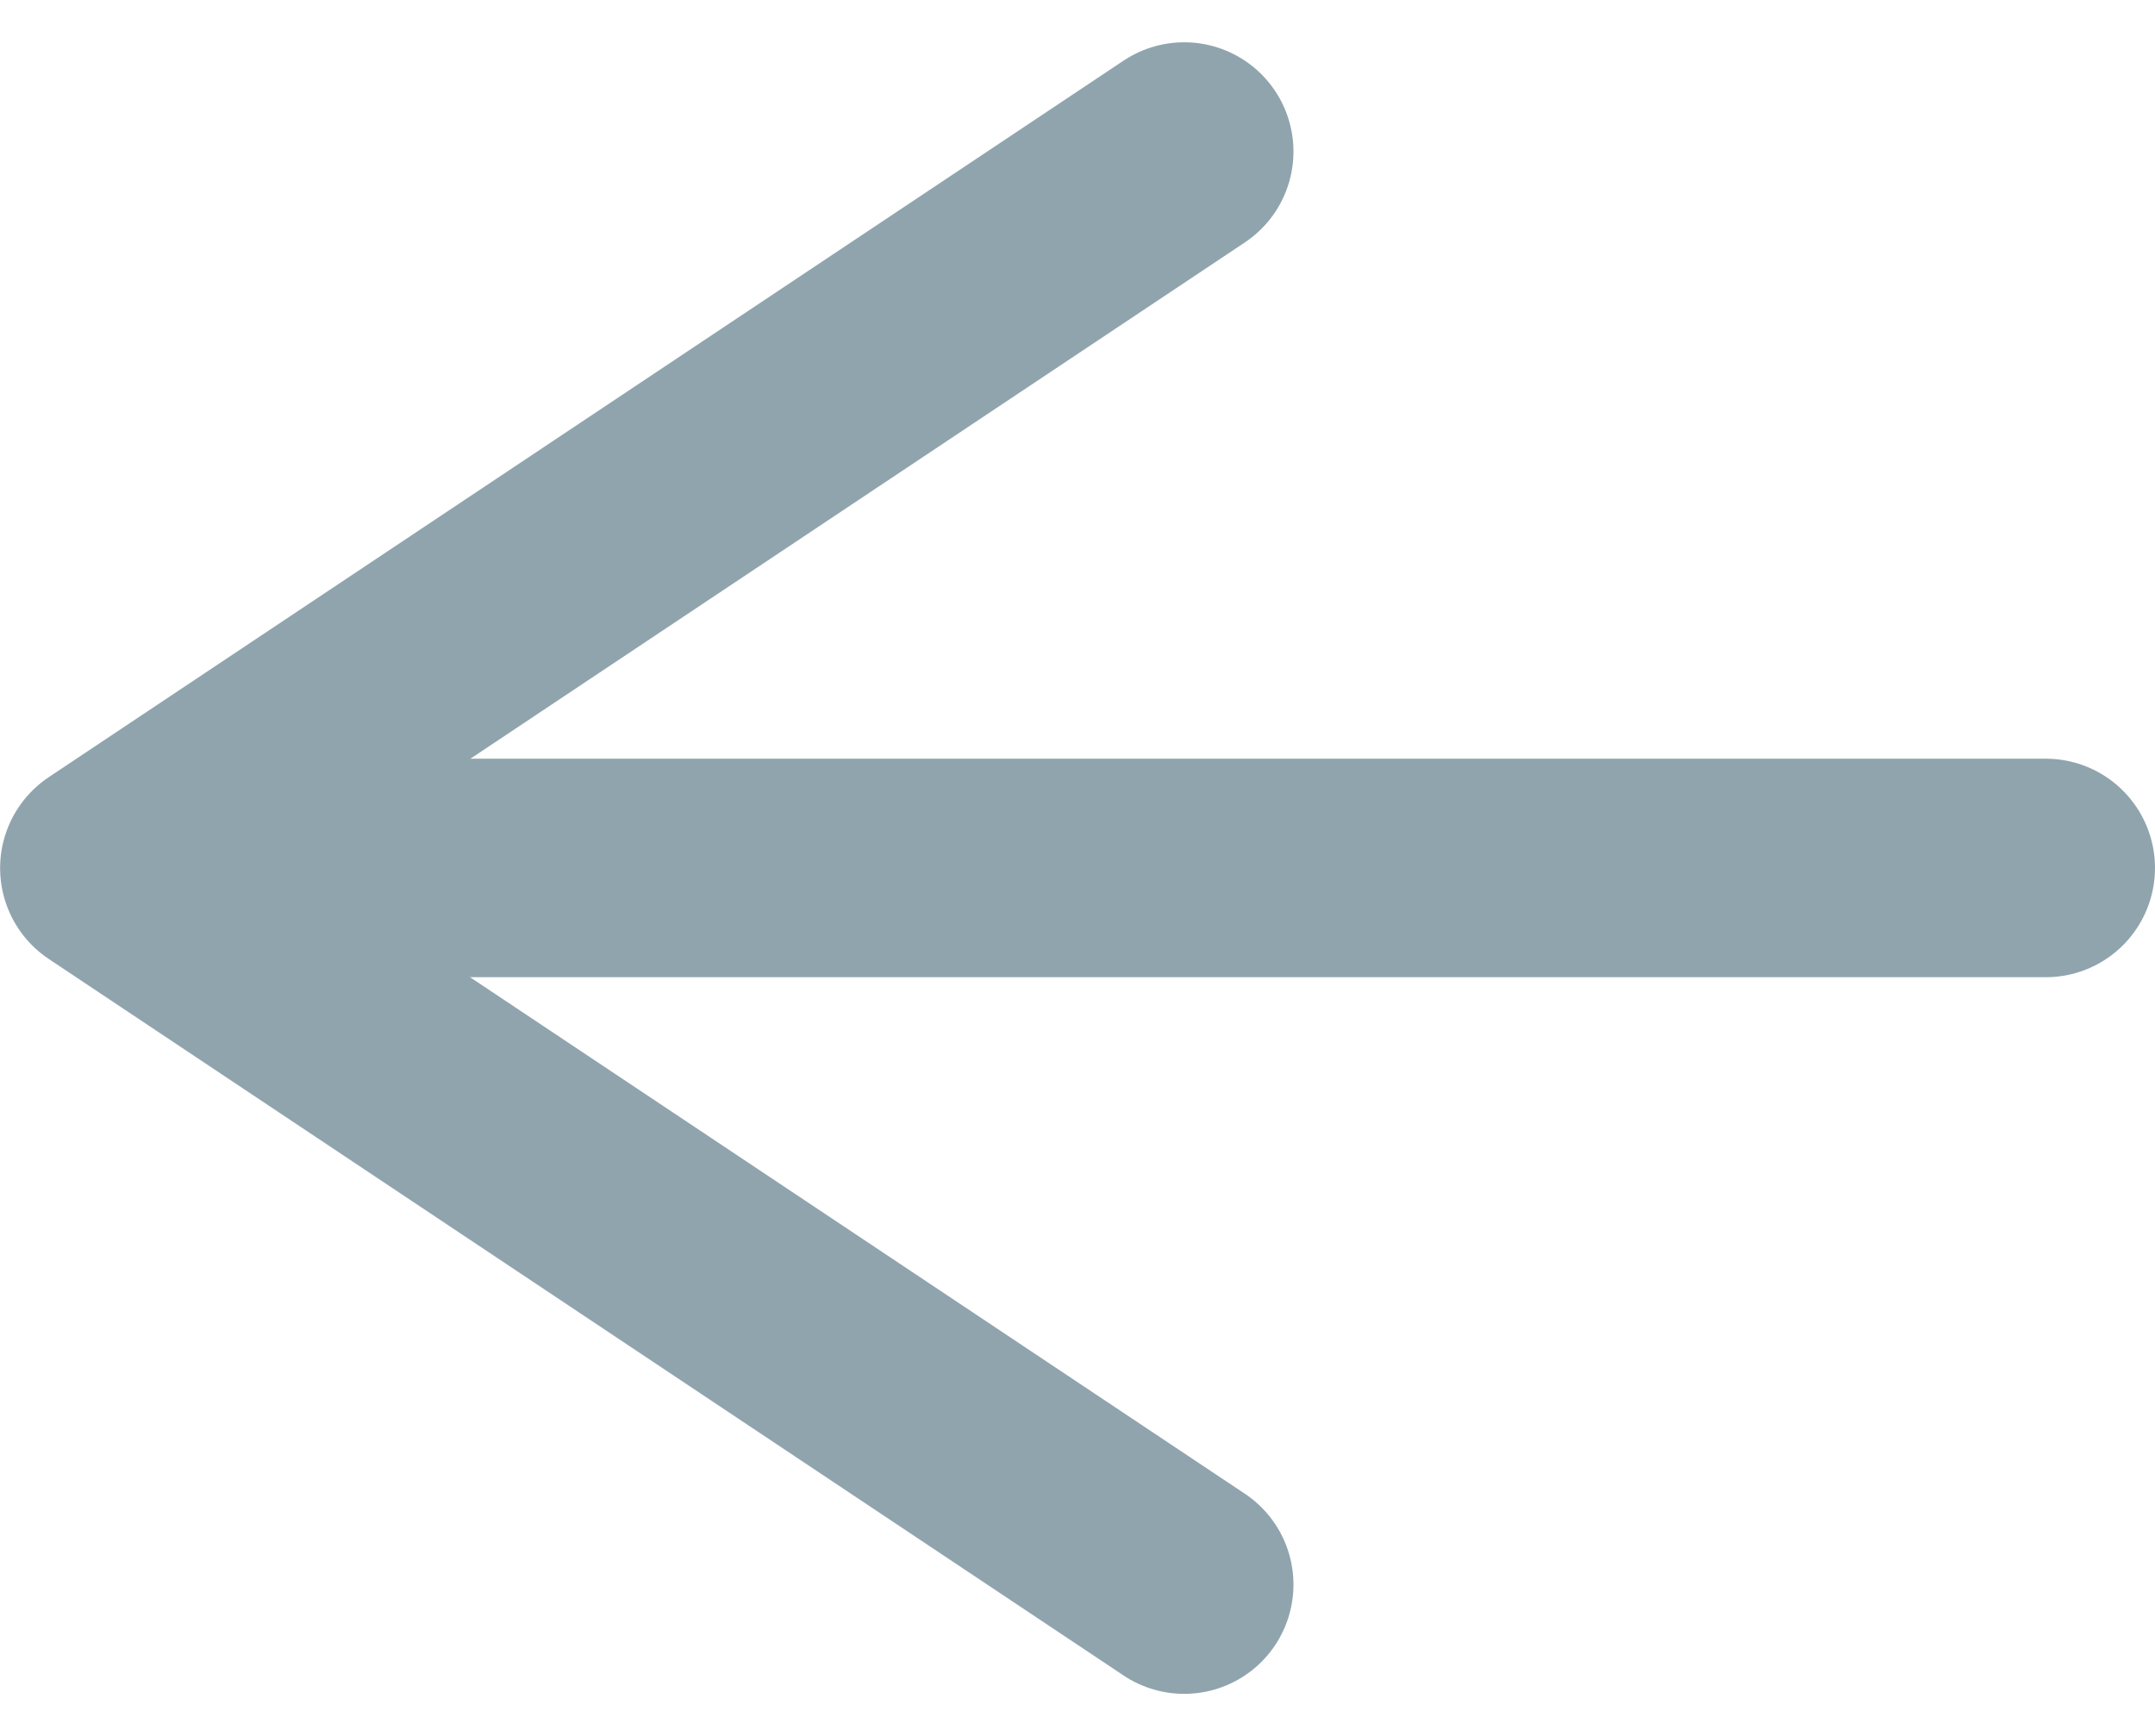 <svg xmlns="http://www.w3.org/2000/svg" width="19.723" height="15.89" viewBox="0 0 19.723 15.89">
  <g id="Group_646" data-name="Group 646" transform="translate(923.223 2002.887) rotate(180)">
    <path id="Path_201" data-name="Path 201" d="M963.846,241.431l9.837,6.558-9.837,6.558" transform="translate(-51.461 1746.953)" fill="none" stroke="#90a4ae" stroke-linecap="round" stroke-linejoin="round" stroke-width="2"/>
    <line id="Line_59" data-name="Line 59" x2="16.99" transform="translate(904.5 1994.943)" fill="none" stroke="#90a4ae" stroke-linecap="round" stroke-linejoin="round" stroke-width="2"/>
  </g>
</svg>
